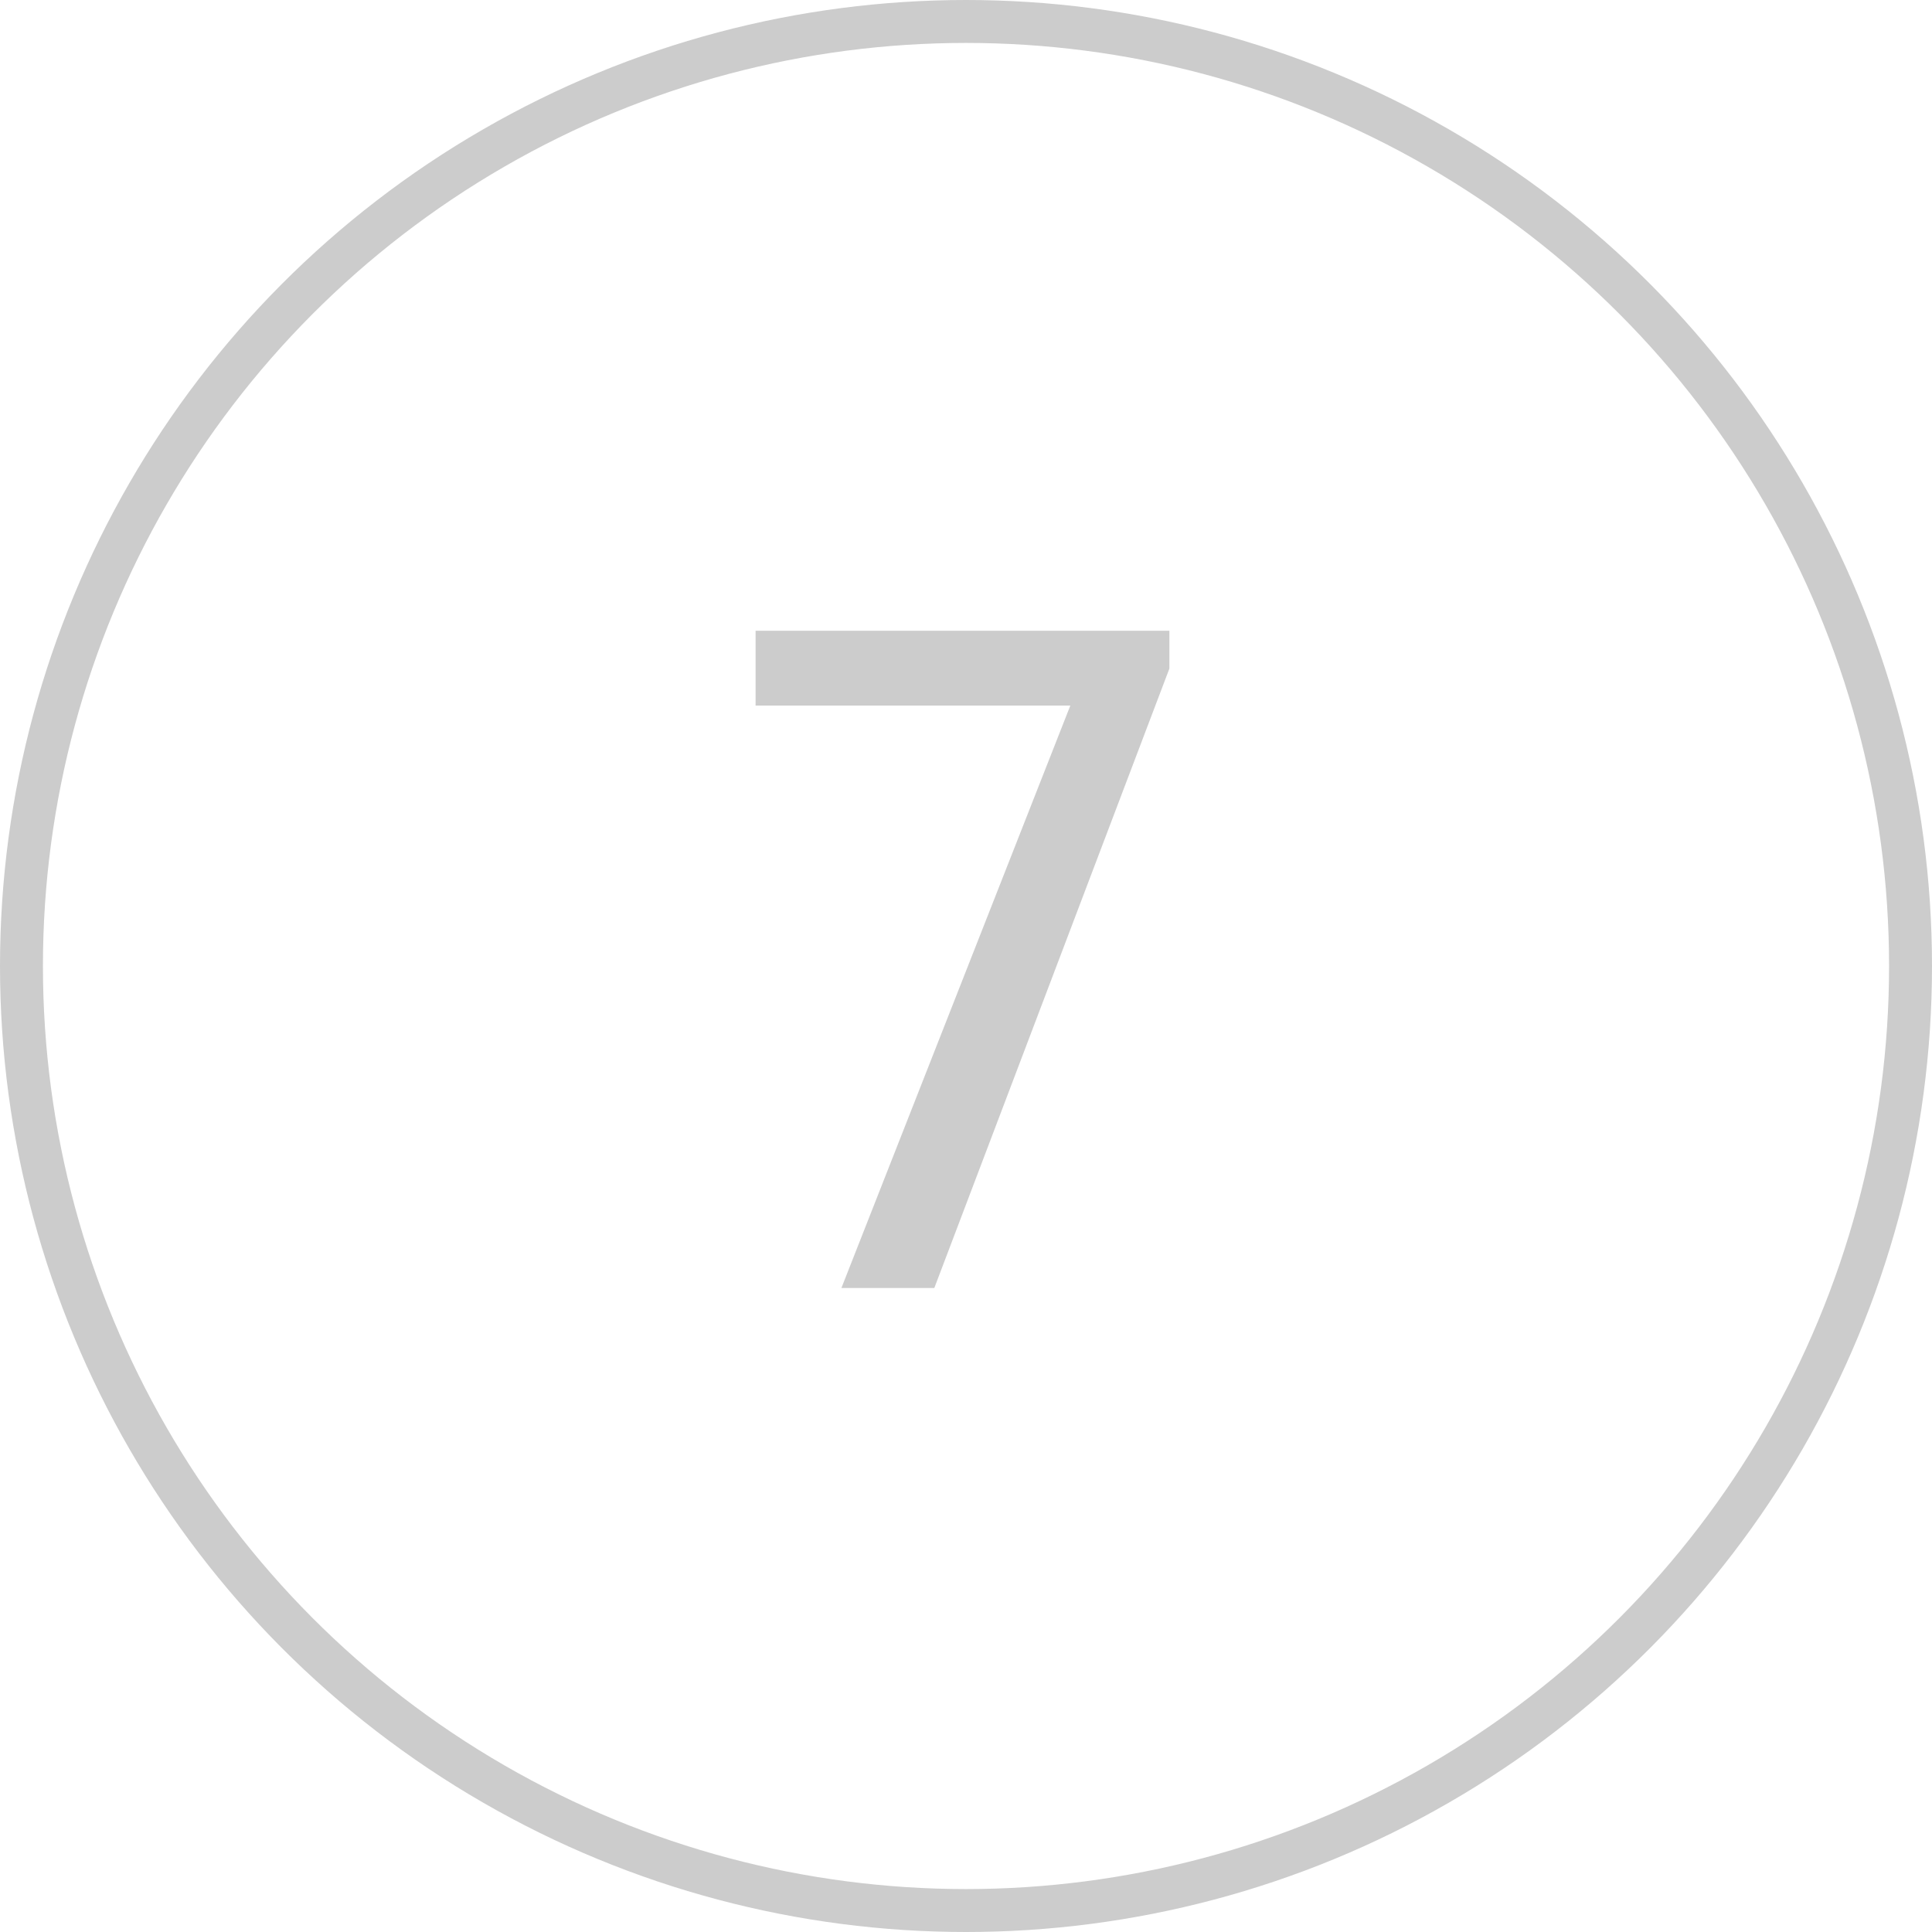 <?xml version="1.0" encoding="UTF-8"?> <svg xmlns="http://www.w3.org/2000/svg" width="45" height="45" viewBox="0 0 45 45" fill="none"> <circle cx="22.5" cy="22.5" r="22" stroke="#CCCCCC"></circle> <path d="M17.599 14.691H27.237V15.573L21.762 30H19.598L24.93 16.434H17.599V14.691Z" fill="#CCCCCC"></path> </svg> 